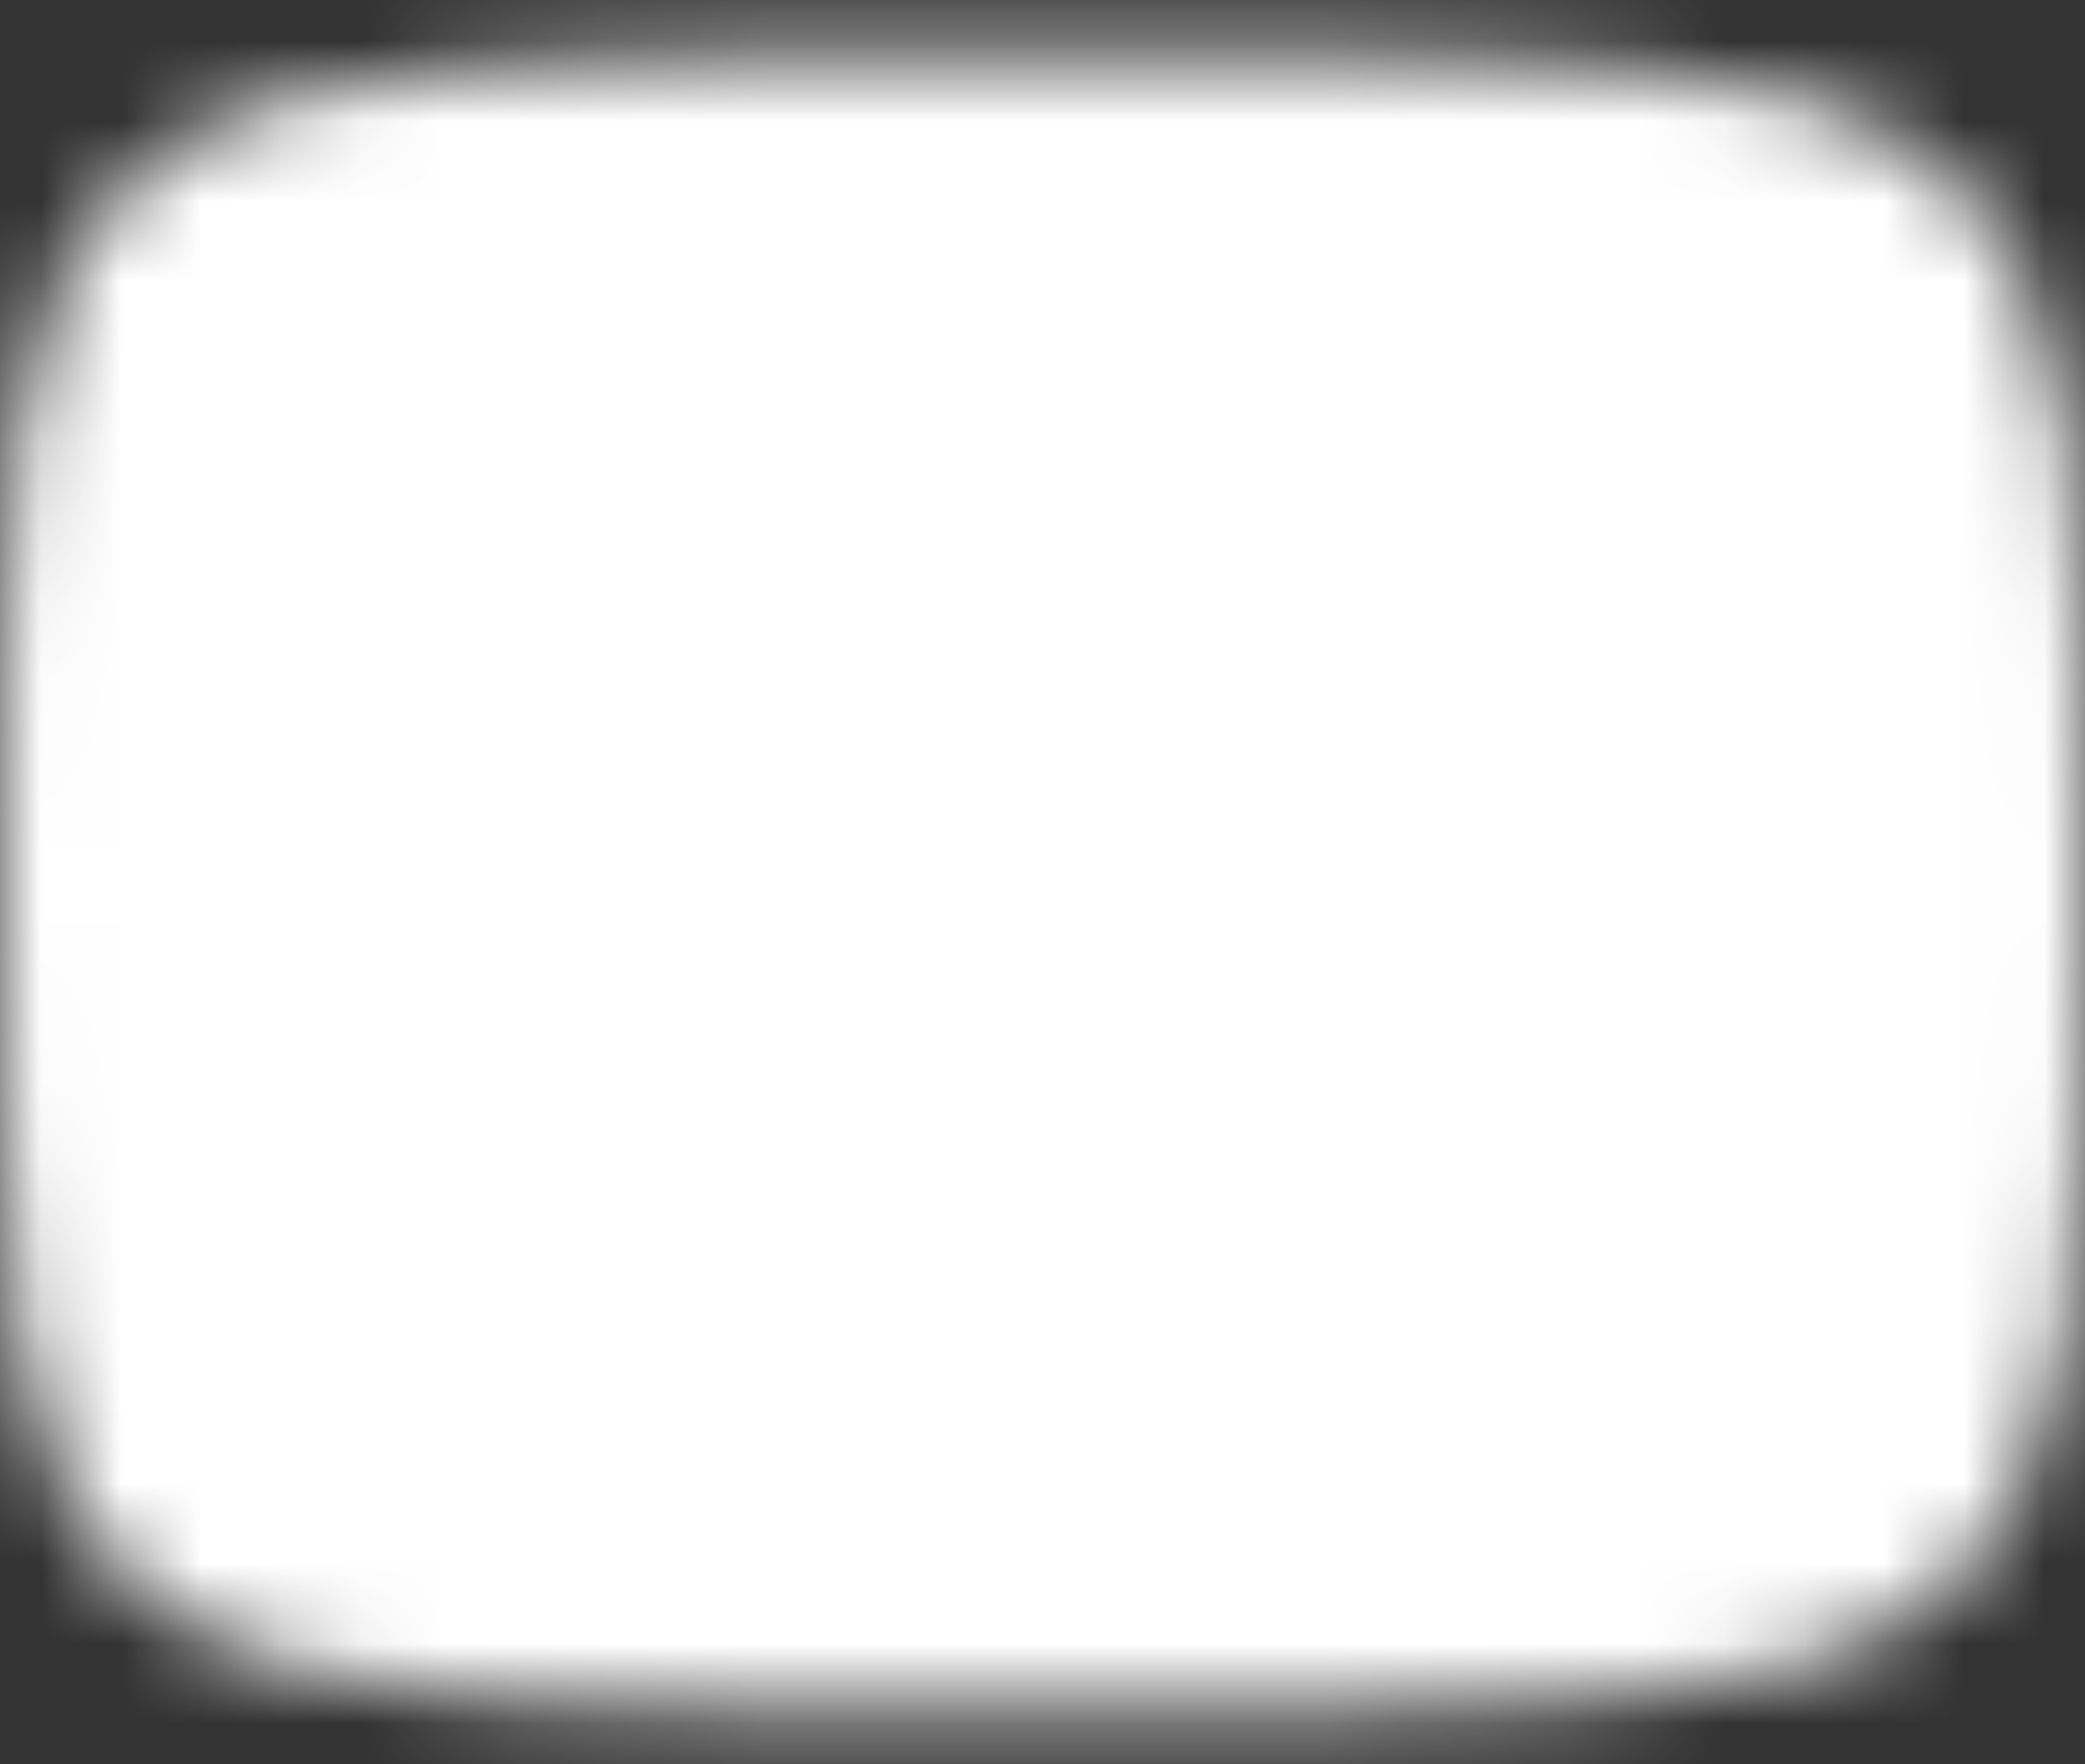 <svg width="26" height="22" viewBox="0 0 26 22" fill="none" xmlns="http://www.w3.org/2000/svg">
<rect x="0" y="0" width="26" height="22" fill="#333333" stroke="none"/>
<g id="Mask group">
<mask id="mask0_379_41" style="mask-type:luminance" maskUnits="userSpaceOnUse" x="0" y="0" width="26" height="22">
<g id="Group">
<g id="Group_2">
<path id="Vector" d="M13 1.666C25 1.666 25 1.666 25 10.999C25 20.333 25 20.333 13 20.333C1 20.333 1 20.333 1 10.999C1 1.666 1 1.666 13 1.666Z" fill="white" stroke="white" stroke-width="2" stroke-linecap="round" stroke-linejoin="round"/>
<path id="Vector_2" d="M10.333 6.332L18.333 10.999L10.333 15.665V6.332Z" fill="black"/>
</g>
</g>
</mask>
<g mask="url(#mask0_379_41)">
<path id="Vector_3" d="M29 -5H-3V27H29V-5Z" fill="white"/>
</g>
</g>
</svg>
